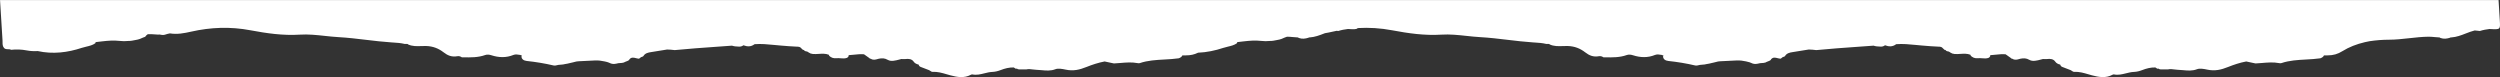 <svg xmlns="http://www.w3.org/2000/svg" width="1654" height="51" viewBox="0 0 1654 51" fill="none"><rect x="0" y="0" width="1654" height="51" fill="#333333" stroke="none"/><path fill-rule="evenodd" clip-rule="evenodd" d="M755.302 0.042L755.282 0.042L755.299 0C755.3 0.014 755.301 0.028 755.302 0.042ZM898.268 18.571C905.762 18.135 913.31 18.584 920.987 20.029C931.625 22.03 942.492 23.623 953.64 22.918C959.2 22.563 964.716 23.156 970.231 23.75C973.244 24.074 976.257 24.398 979.276 24.567C985.394 24.911 991.446 25.633 997.495 26.355C1003.11 27.026 1008.73 27.696 1014.39 28.063C1014.79 28.09 1015.19 28.116 1015.59 28.141C1018.07 28.299 1020.51 28.455 1022.9 29.049C1023.13 29.054 1023.36 29.06 1023.59 29.067C1024.04 29.079 1024.5 29.092 1024.96 29.092C1025.01 29.141 1025.06 29.19 1025.11 29.24C1025.16 29.289 1025.2 29.338 1025.26 29.388C1028.03 30.69 1031.06 30.584 1034.04 30.48C1035.05 30.445 1036.06 30.409 1037.06 30.431C1041.86 30.544 1045.58 32.164 1048.66 34.546C1051.46 36.717 1054.11 37.873 1057.93 37.182C1058.96 36.999 1060 37.337 1060.83 37.915C1061.17 37.92 1061.52 37.925 1061.86 37.93C1066.76 38.005 1071.64 38.079 1076.28 36.407C1077.58 35.942 1079.04 36.125 1080.4 36.562C1085.29 38.141 1090.14 38.31 1094.97 36.35C1096.29 35.803 1097.7 36.047 1099.07 36.286C1099.25 36.318 1099.44 36.349 1099.62 36.379C1099.79 36.464 1099.97 36.548 1100.14 36.633C1100.31 36.718 1100.48 36.802 1100.65 36.886L1100.69 36.886C1100.55 37.013 1100.41 37.14 1100.27 37.281C1100.32 39.155 1101.81 40.128 1103.82 40.339C1109.82 40.974 1115.72 41.96 1121.54 43.313C1122.38 43.498 1123.22 43.287 1124.05 43.081C1124.23 43.035 1124.42 42.988 1124.6 42.947C1125.17 42.865 1125.74 42.825 1126.31 42.786C1127.3 42.718 1128.3 42.65 1129.24 42.355C1129.72 42.256 1130.19 42.172 1130.67 42.115C1131.01 42.052 1131.35 41.964 1131.68 41.876C1132.01 41.788 1132.35 41.7 1132.69 41.636C1133.13 41.566 1133.57 41.467 1134.01 41.34C1134.85 41.086 1135.73 40.861 1136.63 40.692C1137.09 40.621 1137.54 40.565 1138 40.537L1138.24 40.524C1141.9 40.331 1145.55 40.139 1149.22 39.987C1149.68 39.973 1150.13 39.973 1150.59 39.987C1151.7 40.029 1152.81 40.156 1153.88 40.396C1154.3 40.48 1154.72 40.551 1155.15 40.607C1155.97 40.748 1156.75 40.974 1157.54 41.213C1157.72 41.291 1157.91 41.365 1158.1 41.439C1158.29 41.513 1158.48 41.587 1158.66 41.664C1159.58 42.129 1160.6 42.355 1161.69 42.298C1162.11 42.27 1162.53 42.214 1162.95 42.129C1163.89 41.807 1164.88 41.747 1165.87 41.686C1166.18 41.668 1166.49 41.649 1166.8 41.622C1167.24 41.58 1167.66 41.481 1168.07 41.34C1168.54 41.039 1169.09 40.837 1169.63 40.635C1170.29 40.392 1170.95 40.149 1171.48 39.733C1171.53 39.603 1171.6 39.482 1171.67 39.356C1171.69 39.318 1171.71 39.279 1171.73 39.24C1173.02 37.706 1174.53 38.087 1176.03 38.469C1176.63 38.62 1177.23 38.771 1177.81 38.803L1177.81 38.902C1178.34 38.718 1178.74 38.408 1179.08 38.042C1179.3 37.83 1179.63 37.727 1179.96 37.624C1180.4 37.487 1180.84 37.35 1181.05 36.957C1182.1 35.251 1183.98 34.758 1186.18 34.448C1189.35 33.999 1192.52 33.456 1195.67 32.916L1196.61 32.756C1198.28 32.785 1199.97 32.926 1201.65 33.151C1210.76 32.255 1219.89 31.609 1229.02 30.964C1232.53 30.716 1236.04 30.468 1239.55 30.205C1240.95 30.696 1242.44 30.76 1243.94 30.824C1244.16 30.833 1244.39 30.843 1244.61 30.854C1245.19 30.826 1245.73 30.699 1246.24 30.487C1246.53 30.276 1246.84 30.107 1247.14 29.952C1249.55 30.84 1251.99 31.15 1254.51 29.233C1258.88 28.89 1263.16 29.31 1267.46 29.732C1268.65 29.848 1269.83 29.964 1271.02 30.064L1272.09 30.155C1275.44 30.438 1278.85 30.726 1282.24 30.854L1282.38 30.858C1283.56 30.898 1284.73 30.936 1285.39 31.939C1285.51 32.06 1285.64 32.174 1285.78 32.288C1285.99 32.468 1286.2 32.648 1286.37 32.855L1286.44 32.926C1286.65 33.052 1286.9 33.052 1287.13 33.024C1287.25 33.236 1287.39 33.433 1287.62 33.588L1287.6 33.588C1287.9 33.847 1288.3 33.915 1288.7 33.983C1289.08 34.049 1289.47 34.114 1289.76 34.349C1289.83 34.393 1289.89 34.437 1289.95 34.481C1290.27 34.706 1290.58 34.926 1290.98 35.068C1291.34 35.403 1291.84 35.476 1292.33 35.549C1292.65 35.596 1292.96 35.643 1293.24 35.759L1293.24 35.73C1294.47 35.821 1295.72 35.739 1296.97 35.657C1299.21 35.51 1301.46 35.362 1303.64 36.224C1303.66 36.309 1303.69 36.399 1303.72 36.488C1303.74 36.575 1303.77 36.662 1303.79 36.745C1304.04 37.055 1304.34 37.337 1304.69 37.563C1305.08 37.788 1305.45 38 1305.85 38.197C1306.29 38.366 1306.75 38.465 1307.22 38.521C1307.72 38.535 1308.23 38.521 1308.72 38.507C1309.62 38.407 1310.54 38.483 1311.46 38.559C1312.85 38.676 1314.25 38.792 1315.61 38.282C1316.28 37.929 1316.7 37.436 1316.79 36.788C1316.76 36.706 1316.73 36.647 1316.69 36.583C1316.68 36.558 1316.66 36.533 1316.65 36.506C1317.84 36.446 1319.04 36.319 1320.23 36.192C1322.44 35.957 1324.65 35.721 1326.9 35.914C1327.45 36.308 1328.01 36.698 1328.57 37.089C1329.13 37.48 1329.69 37.872 1330.24 38.267C1330.56 38.592 1330.87 38.902 1331.42 38.874C1332.97 39.912 1334.55 39.458 1336.12 39.007C1336.28 38.962 1336.43 38.917 1336.59 38.874C1338.77 38.451 1340.44 38.352 1342.71 39.635C1344.84 40.846 1347.71 40.08 1350.35 39.375C1350.78 39.26 1351.21 39.146 1351.62 39.043C1351.89 39.047 1352.16 39.062 1352.43 39.076C1353.01 39.107 1353.59 39.138 1354.15 39.071C1356.51 38.789 1358.51 38.958 1359.83 40.861C1360.5 41.834 1361.68 42.44 1363.05 42.736C1363.24 43.412 1363.6 44.004 1364.46 44.3C1365.38 44.654 1366.31 45.011 1367.24 45.368C1368.17 45.722 1369.09 46.077 1370.01 46.428C1370.25 46.552 1370.48 46.714 1370.72 46.875C1371.21 47.212 1371.7 47.547 1372.16 47.528C1375.59 47.36 1378.63 48.255 1381.7 49.16C1382.51 49.397 1383.32 49.634 1384.13 49.853C1388.55 51.023 1393.21 51.855 1397.58 49.473C1397.87 49.318 1398.29 49.177 1398.57 49.233C1401.38 49.806 1403.95 49.161 1406.53 48.517C1408.26 48.082 1410 47.647 1411.81 47.584C1413.69 47.514 1415.54 47.048 1417.31 46.358C1420.07 45.287 1422.94 44.54 1426 44.624C1426.39 44.85 1426.79 45.103 1427.18 45.414C1427.51 45.456 1427.85 45.456 1428.16 45.414C1428.41 45.696 1428.78 45.879 1429.36 45.893L1434.46 45.893C1435.82 45.576 1437.15 45.759 1438.47 45.942C1439.2 46.044 1439.94 46.145 1440.68 46.161C1441.88 46.184 1443.08 46.3 1444.28 46.415C1447.35 46.71 1450.42 47.005 1453.57 45.78C1455.33 45.089 1458.11 45.583 1460.25 46.048C1465.32 47.147 1469.43 46.203 1474.18 44.286C1477.91 42.792 1481.91 41.467 1486.1 40.664C1487.46 40.974 1488.83 41.259 1490.21 41.544C1490.9 41.686 1491.59 41.829 1492.27 41.974C1493.68 41.909 1495.1 41.789 1496.51 41.67C1500.27 41.35 1504.03 41.031 1507.81 41.749C1508.32 41.862 1508.92 41.904 1509.38 41.749C1514.61 39.972 1520.13 39.672 1525.64 39.371C1528.83 39.197 1532.02 39.023 1535.16 38.564C1536.33 38.141 1537.23 37.478 1537.53 36.661C1538.34 36.633 1539.13 36.633 1539.94 36.633C1543.67 36.633 1546.6 35.815 1549.82 33.8C1554.08 31.15 1559.11 29.177 1564.63 27.894C1565.65 27.654 1566.67 27.443 1567.69 27.26C1571.89 26.639 1576.18 26.273 1580.56 26.273C1585.02 26.266 1589.46 25.774 1593.91 25.281C1598.14 24.811 1602.39 24.341 1606.69 24.286C1608.02 24.27 1609.39 24.4 1610.75 24.529C1611.83 24.632 1612.9 24.734 1613.97 24.765C1614.21 24.863 1614.46 24.99 1614.69 25.145C1616.81 25.907 1618.89 25.61 1620.96 24.962C1621.16 24.765 1621.4 24.694 1621.72 24.765C1625.23 24.531 1628.29 23.343 1631.35 22.153C1633.29 21.404 1635.22 20.654 1637.26 20.142C1637.95 20.183 1638.64 20.265 1639.32 20.345C1639.79 20.399 1640.26 20.454 1640.71 20.494C1642.77 19.818 1644.91 19.451 1647.09 19.183C1650.92 19.401 1652.69 19.503 1653.46 18.672C1654.14 17.941 1654.04 16.488 1653.88 13.757L1653.46 6.9L1653.04 0.043L755.302 0.042C755.302 0.042 755.302 0.042 755.302 0.043L0.02 0.042C0.019 0.028 0.018 0.014 0.018 3.81778e-06L-7.39357e-09 0.042L0.02 0.042C0.564 8.95 1.109 17.844 1.67 26.752C1.695 27.137 1.693 27.526 1.691 27.916C1.684 29.212 1.678 30.515 2.638 31.685C3.289 32.512 4.27 32.534 5.255 32.556C5.999 32.573 6.744 32.59 7.35 32.953C10.831 32.559 14.313 32.7 17.724 33.362C20.115 33.827 22.524 33.926 24.968 33.785C35.008 35.984 44.75 34.758 54.122 31.657C55.08 31.34 56.086 31.102 57.093 30.864C59.225 30.359 61.363 29.852 63.072 28.598C63.212 28.359 63.282 28.119 63.3 27.865C63.713 27.816 64.131 27.767 64.549 27.717C64.966 27.668 65.384 27.619 65.797 27.569C66.395 27.555 66.975 27.485 67.538 27.372C71.371 26.921 75.204 26.611 79.143 27.062C81.077 27.287 82.958 27.316 84.752 27.104C86.425 27.149 88.132 26.792 89.854 26.431C90.321 26.334 90.789 26.236 91.258 26.146C91.75 26.047 92.207 25.892 92.664 25.709C93.315 25.399 93.966 25.089 94.651 24.849C94.88 24.771 95.104 24.691 95.328 24.609C95.552 24.528 95.777 24.447 96.005 24.37C96.55 23.566 97.148 23.017 97.781 22.636C99.575 22.58 101.368 22.636 103.179 22.805C104.023 22.89 104.85 22.932 105.641 22.848C106.379 23.003 107.1 23.13 107.821 23.144C108.349 23.144 108.841 23.059 109.316 22.89C110.318 22.509 111.355 22.298 112.41 22.087C117.263 22.876 121.818 21.988 126.495 20.931C139.436 18.013 152.377 17.52 165.706 20.029C176.344 22.03 187.21 23.623 198.358 22.918C203.918 22.563 209.434 23.156 214.949 23.75C217.962 24.074 220.975 24.398 223.994 24.567C230.112 24.911 236.164 25.633 242.213 26.355C247.83 27.026 253.445 27.696 259.108 28.063C259.51 28.09 259.91 28.116 260.31 28.141C262.783 28.299 265.227 28.455 267.619 29.049C267.847 29.054 268.076 29.06 268.304 29.067C268.762 29.079 269.219 29.092 269.676 29.092C269.729 29.141 269.777 29.19 269.825 29.24C269.874 29.289 269.922 29.338 269.975 29.388C272.752 30.689 275.782 30.584 278.753 30.48C279.771 30.444 280.782 30.409 281.773 30.431C286.574 30.543 290.301 32.164 293.378 34.546C296.174 36.717 298.829 37.873 302.645 37.182C303.682 36.999 304.72 37.337 305.546 37.915C305.891 37.92 306.237 37.925 306.582 37.93C311.476 38.005 316.354 38.079 321.002 36.407C322.303 35.942 323.762 36.125 325.116 36.562C330.004 38.14 334.858 38.31 339.693 36.35C341.013 35.803 342.415 36.047 343.791 36.286C343.973 36.317 344.154 36.349 344.335 36.379C344.511 36.463 344.682 36.548 344.853 36.632C345.025 36.717 345.196 36.801 345.372 36.886L345.408 36.886L345.407 36.887C345.266 37.013 345.126 37.14 344.986 37.281C345.038 39.155 346.533 40.128 348.537 40.339C354.533 40.974 360.441 41.96 366.261 43.313C367.094 43.497 367.938 43.287 368.765 43.081C368.952 43.034 369.137 42.988 369.321 42.947C369.885 42.864 370.457 42.825 371.027 42.786C372.021 42.718 373.013 42.65 373.963 42.355C374.438 42.256 374.912 42.172 375.387 42.115C375.73 42.052 376.064 41.964 376.398 41.876C376.732 41.788 377.066 41.699 377.409 41.636C377.849 41.566 378.288 41.467 378.728 41.34C379.572 41.086 380.451 40.861 381.348 40.692C381.805 40.621 382.262 40.565 382.719 40.537L382.956 40.524C386.621 40.331 390.271 40.139 393.938 39.987C394.395 39.973 394.852 39.973 395.309 39.987C396.417 40.029 397.525 40.156 398.597 40.396C399.019 40.48 399.441 40.551 399.863 40.607C400.69 40.748 401.463 40.974 402.255 41.213C402.439 41.291 402.628 41.365 402.817 41.439C403.006 41.513 403.195 41.587 403.38 41.664C404.294 42.129 405.314 42.355 406.404 42.298C406.826 42.27 407.248 42.214 407.67 42.129C408.609 41.807 409.599 41.747 410.593 41.686C410.902 41.667 411.212 41.649 411.521 41.622C411.961 41.58 412.383 41.481 412.787 41.34C413.258 41.039 413.805 40.837 414.353 40.635C415.011 40.392 415.67 40.149 416.198 39.733C416.252 39.603 416.317 39.481 416.384 39.355C416.404 39.317 416.424 39.279 416.444 39.24C417.741 37.706 419.246 38.087 420.751 38.468C421.348 38.62 421.944 38.771 422.528 38.803L422.528 38.902C423.056 38.718 423.46 38.408 423.794 38.042C424.021 37.83 424.349 37.727 424.679 37.624C425.115 37.487 425.553 37.35 425.763 36.956C426.818 35.251 428.7 34.758 430.898 34.448C434.068 33.998 437.237 33.456 440.394 32.916C440.704 32.862 441.015 32.809 441.325 32.756C442.995 32.785 444.683 32.925 446.371 33.151C455.477 32.255 464.61 31.609 473.738 30.964C477.248 30.716 480.757 30.467 484.263 30.205C485.671 30.696 487.16 30.759 488.658 30.823C488.881 30.833 489.104 30.843 489.327 30.854C489.908 30.825 490.453 30.698 490.963 30.487C491.244 30.276 491.56 30.107 491.859 29.951C494.268 30.839 496.712 31.149 499.227 29.233C503.598 28.89 507.882 29.31 512.182 29.732C513.365 29.848 514.55 29.964 515.738 30.064C516.094 30.094 516.451 30.124 516.809 30.155C520.159 30.438 523.572 30.726 526.956 30.854L527.097 30.858C528.28 30.897 529.444 30.936 530.103 31.939C530.226 32.059 530.36 32.174 530.494 32.288C530.705 32.468 530.916 32.648 531.088 32.855L531.158 32.925C531.369 33.052 531.615 33.052 531.844 33.024C531.967 33.236 532.108 33.433 532.336 33.588L532.319 33.588C532.615 33.847 533.016 33.915 533.417 33.983C533.802 34.049 534.188 34.114 534.481 34.349C534.545 34.393 534.607 34.437 534.669 34.481C534.986 34.706 535.297 34.926 535.695 35.068C536.059 35.403 536.554 35.476 537.048 35.549C537.365 35.596 537.681 35.643 537.963 35.758L537.963 35.73C539.192 35.821 540.437 35.739 541.684 35.657C543.931 35.51 546.183 35.362 548.355 36.224C548.381 36.308 548.407 36.396 548.434 36.484C548.46 36.572 548.487 36.661 548.513 36.745C548.759 37.055 549.058 37.337 549.41 37.563C549.797 37.788 550.166 38 550.57 38.197C551.01 38.366 551.467 38.465 551.942 38.521C552.434 38.535 552.944 38.521 553.436 38.507C554.341 38.407 555.258 38.483 556.174 38.559C557.572 38.676 558.97 38.792 560.329 38.282C560.997 37.929 561.419 37.436 561.507 36.787C561.482 36.706 561.447 36.647 561.41 36.583C561.396 36.559 561.381 36.533 561.366 36.505C562.563 36.446 563.755 36.319 564.949 36.192C567.157 35.957 569.369 35.721 571.617 35.914C572.171 36.308 572.73 36.699 573.288 37.09C573.846 37.482 574.404 37.873 574.958 38.267C575.275 38.592 575.591 38.902 576.136 38.873C577.688 39.912 579.268 39.458 580.838 39.006C580.994 38.962 581.15 38.917 581.306 38.873C583.486 38.451 585.157 38.352 587.425 39.635C589.555 40.846 592.426 40.08 595.065 39.375C595.498 39.26 595.924 39.146 596.34 39.043C596.608 39.047 596.878 39.062 597.149 39.076C597.728 39.107 598.308 39.138 598.872 39.071C601.228 38.789 603.232 38.958 604.551 40.861C605.219 41.833 606.397 42.439 607.769 42.735C607.962 43.412 608.314 44.004 609.176 44.3C610.099 44.652 611.026 45.008 611.954 45.364C612.881 45.72 613.809 46.076 614.732 46.428C614.966 46.552 615.201 46.713 615.436 46.875C615.926 47.212 616.414 47.547 616.877 47.528C620.305 47.36 623.347 48.255 626.422 49.16C627.227 49.397 628.034 49.634 628.851 49.853C633.265 51.023 637.924 51.855 642.303 49.473C642.584 49.318 643.006 49.177 643.287 49.233C646.101 49.806 648.671 49.161 651.243 48.517C652.978 48.082 654.714 47.647 656.528 47.584C658.409 47.514 660.255 47.048 662.031 46.358C664.792 45.287 667.658 44.54 670.717 44.624C671.104 44.85 671.509 45.103 671.895 45.413C672.229 45.456 672.564 45.456 672.88 45.413C673.126 45.695 673.495 45.879 674.076 45.893L679.175 45.893C680.541 45.576 681.864 45.759 683.184 45.942C683.921 46.044 684.657 46.145 685.399 46.16C686.602 46.184 687.802 46.3 689.003 46.415C692.069 46.71 695.142 47.005 698.288 45.78C700.046 45.089 702.824 45.583 704.97 46.048C710.034 47.147 714.148 46.203 718.896 44.286C722.623 42.792 726.632 41.467 730.817 40.663C732.177 40.974 733.552 41.259 734.927 41.544C735.615 41.686 736.303 41.829 736.989 41.974C738.403 41.909 739.814 41.789 741.225 41.669C744.989 41.35 748.747 41.031 752.533 41.749C753.043 41.862 753.64 41.904 754.098 41.749C759.332 39.972 764.849 39.672 770.362 39.371C773.553 39.197 776.742 39.023 779.875 38.563C781.053 38.141 781.95 37.478 782.249 36.661C783.057 36.633 783.849 36.632 784.657 36.632C787.645 36.632 790.124 36.108 792.647 34.862C798.348 34.636 803.939 33.465 809.403 31.657C810.362 31.34 811.368 31.102 812.374 30.864C814.507 30.359 816.645 29.853 818.353 28.598C818.494 28.359 818.564 28.119 818.582 27.865C818.995 27.816 819.413 27.767 819.83 27.717C820.248 27.668 820.666 27.619 821.079 27.569C821.677 27.555 822.257 27.485 822.82 27.372C826.653 26.921 830.486 26.611 834.425 27.062C836.359 27.288 838.24 27.316 840.034 27.104C841.707 27.149 843.414 26.792 845.136 26.432C845.603 26.334 846.071 26.236 846.539 26.146C847.032 26.047 847.489 25.892 847.946 25.709C848.597 25.399 849.247 25.089 849.933 24.849C850.162 24.772 850.386 24.691 850.61 24.61C850.834 24.529 851.058 24.448 851.287 24.37C851.306 24.342 851.325 24.314 851.345 24.286C851.364 24.286 851.384 24.286 851.404 24.285C852.742 24.27 854.107 24.399 855.472 24.529C856.547 24.631 857.622 24.734 858.683 24.765C858.93 24.863 859.176 24.99 859.404 25.145C861.532 25.906 863.607 25.61 865.682 24.962C865.875 24.765 866.121 24.694 866.438 24.765C869.944 24.531 873.006 23.343 876.072 22.153C876.231 22.091 876.389 22.03 876.548 21.969C878.288 21.699 880.024 21.327 881.777 20.931C882.637 20.737 883.497 20.554 884.358 20.381C884.72 20.423 885.077 20.463 885.428 20.494C887.485 19.817 889.63 19.451 891.81 19.183C895.636 19.401 897.412 19.502 898.183 18.672C898.213 18.64 898.241 18.606 898.268 18.571ZM1082.02 30.163L1082.02 30.205L1082.03 30.219L1082 30.219C1082 30.205 1082 30.198 1082.01 30.191C1082.01 30.184 1082.02 30.177 1082.02 30.163ZM326.734 30.163L326.734 30.205L326.752 30.219L326.716 30.219C326.716 30.205 326.721 30.198 326.725 30.191C326.73 30.184 326.734 30.177 326.734 30.163Z" fill="white"></path></svg>